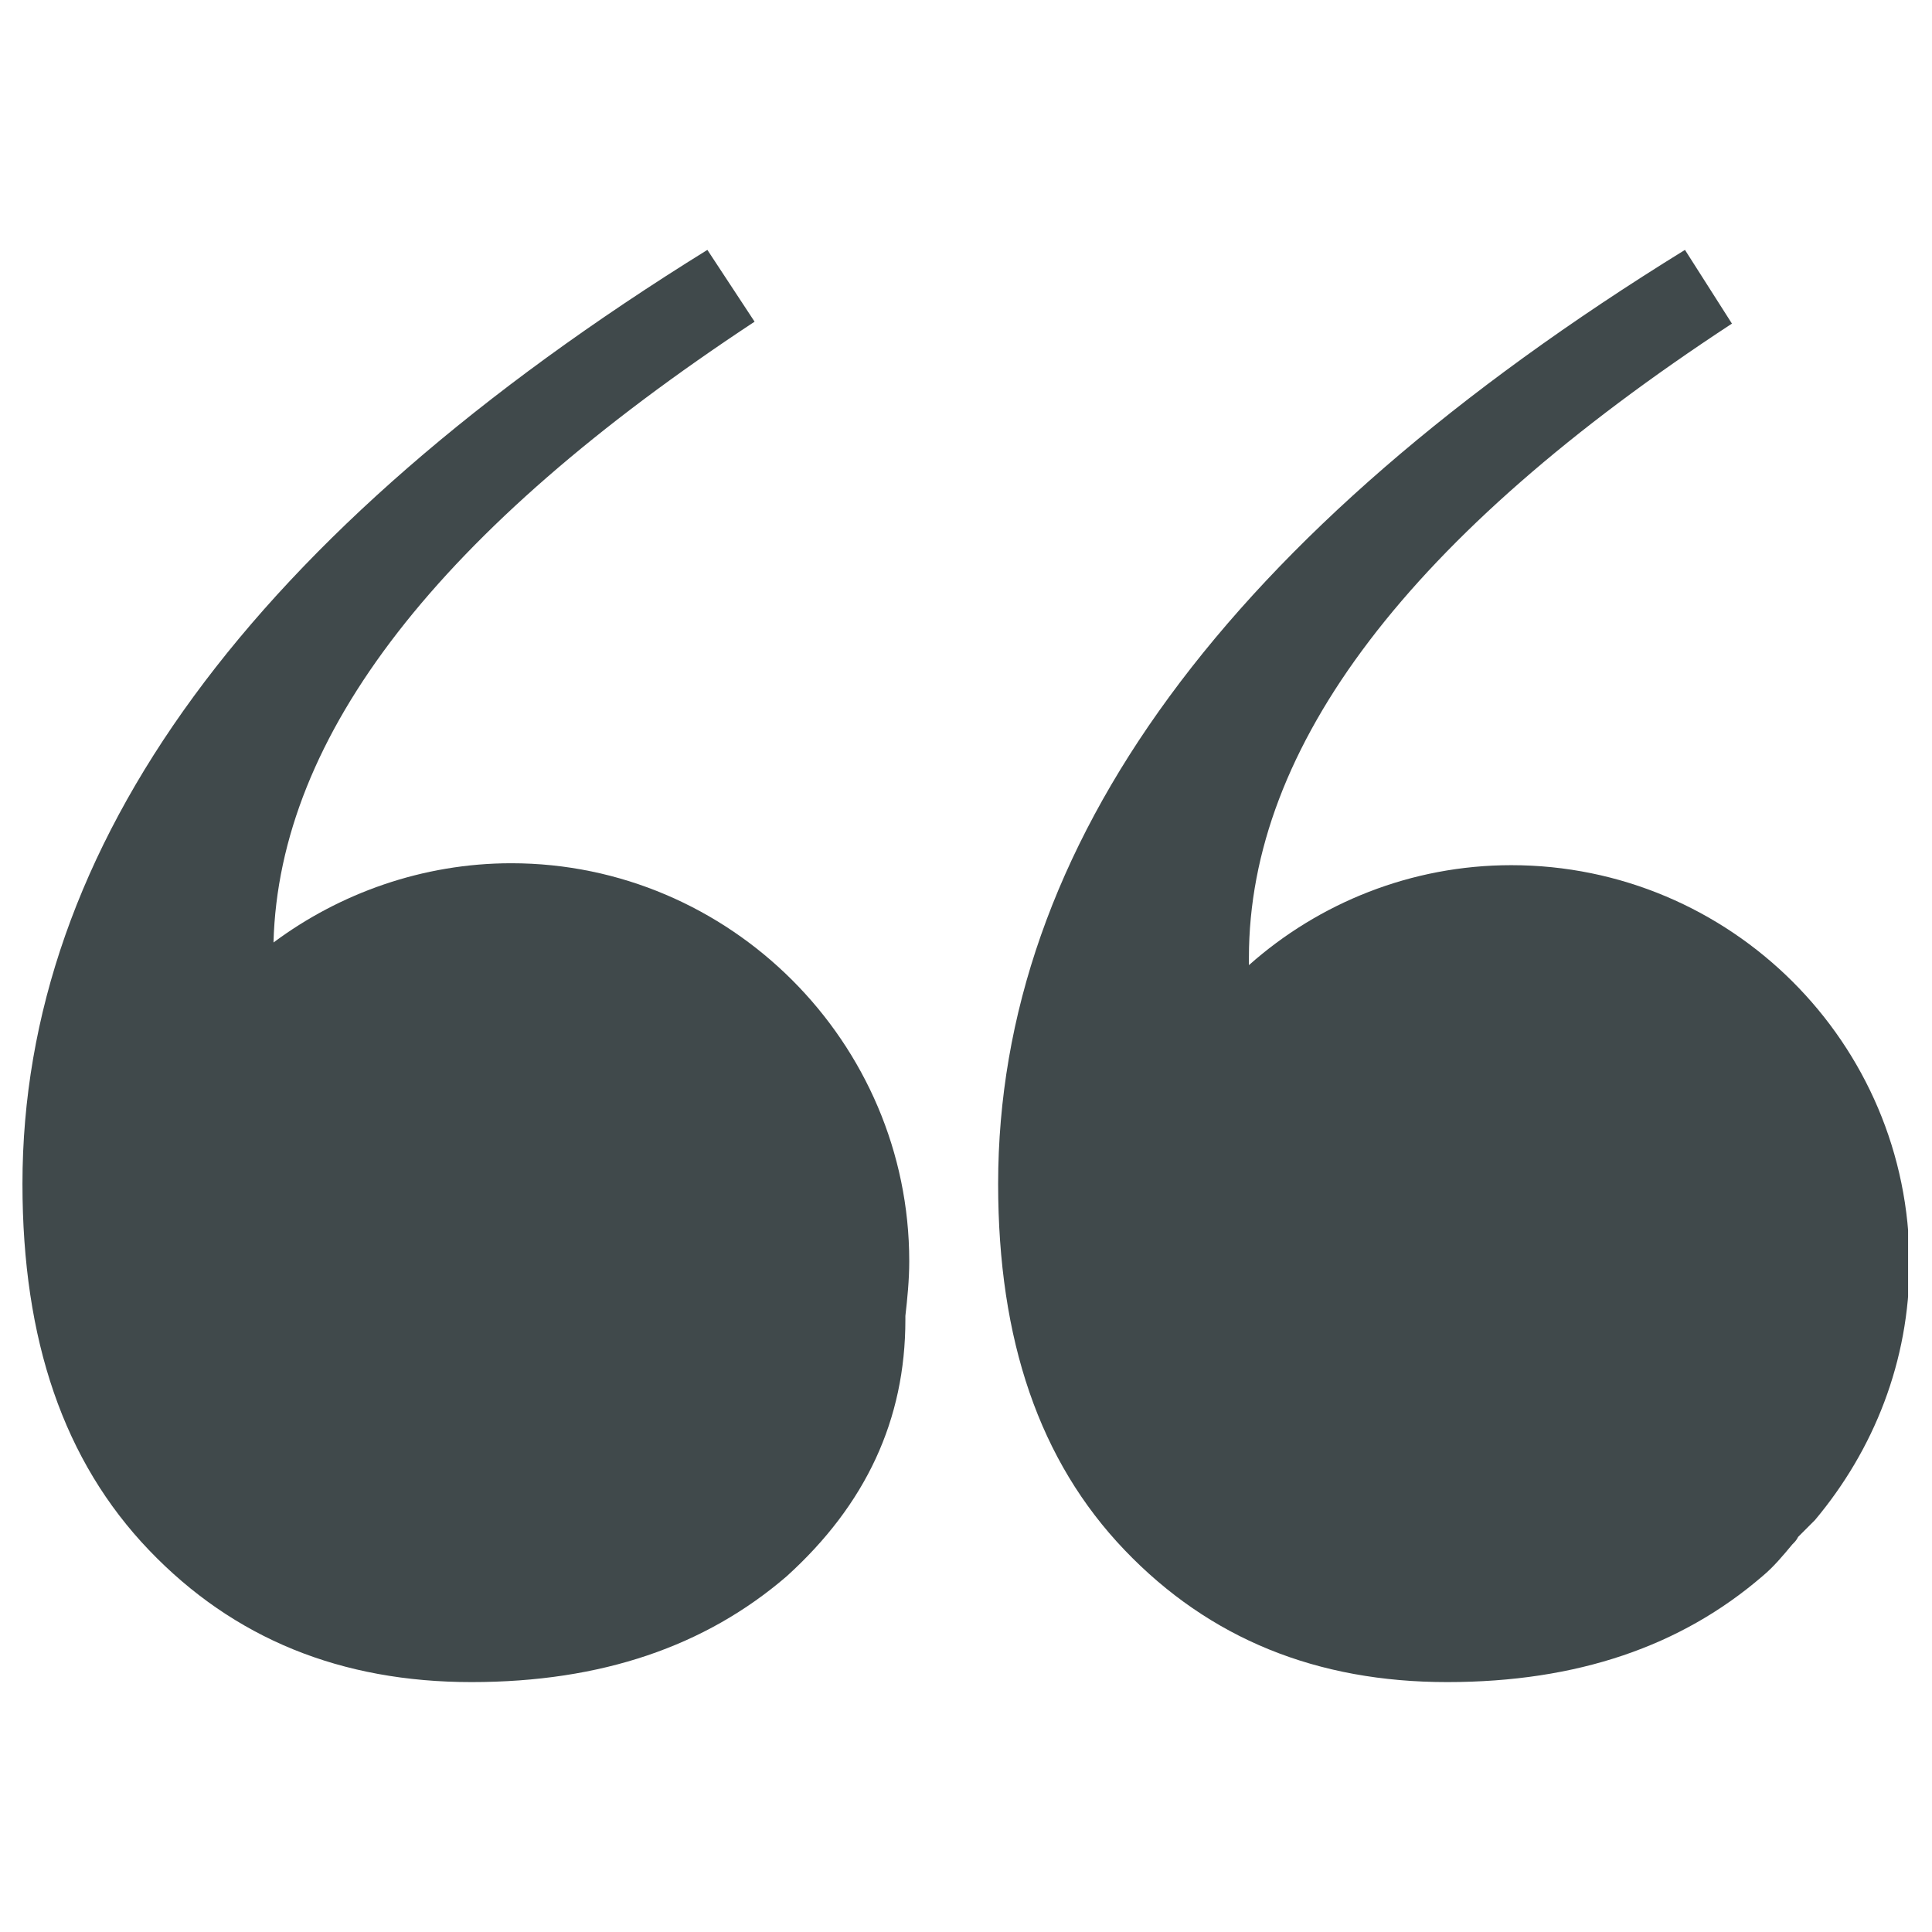 <svg xmlns="http://www.w3.org/2000/svg" xmlns:xlink="http://www.w3.org/1999/xlink" width="500" zoomAndPan="magnify" viewBox="0 0 375 375" height="500" preserveAspectRatio="xMidYMid meet" version="1.2"><defs><clipPath id="22b151ff5d"><path d="M 4.359 48.312 L 177 48.312 L 177 326.562 L 4.359 326.562 Z M 4.359 48.312 "/></clipPath><clipPath id="1f5c3bbf68"><path d="M 193 48.312 L 370.359 48.312 L 370.359 326.562 L 193 326.562 Z M 193 48.312 "/></clipPath></defs><g id="a57b9d4ad2"><g clip-rule="nonzero" clip-path="url(#22b151ff5d)"><path style=" stroke:none;fill-rule:nonzero;fill:#40494b;fill-opacity:1;" d="M 99.238 167.555 C 82.027 167.555 65.898 173.398 53.086 182.938 C 54.16 142.633 85.301 102.746 146.465 62.438 L 137.301 48.504 C 48.688 103.445 4.359 164.234 4.359 229.793 C 4.359 260.188 12.402 283.613 28.91 300.867 C 45.418 318.121 66.27 326.492 91.52 326.492 C 116.773 326.492 136.926 319.523 152.684 305.965 C 168.066 292.031 175.734 275.57 175.734 256.164 C 175.734 255.789 175.734 255.789 175.734 255.418 C 176.109 252.145 176.484 248.449 176.484 244.801 C 176.484 202.344 141.695 167.555 99.238 167.555 Z M 99.238 167.555 "/></g><g clip-rule="nonzero" clip-path="url(#1f5c3bbf68)"><path style=" stroke:none;fill-rule:nonzero;fill:#40494b;fill-opacity:1;" d="M 349.027 298.297 C 350.102 297.219 351.227 296.098 352.301 295.023 C 363.664 281.461 370.629 264.254 370.629 245.223 C 370.629 202.391 335.84 167.93 293.336 167.93 C 273.93 167.93 255.977 175.27 242.414 187.336 C 242.414 186.961 242.414 186.586 242.414 185.883 C 242.414 144.875 273.559 103.82 336.168 62.812 L 327.051 48.504 C 238.02 103.445 193.738 164.234 193.738 229.793 C 193.738 260.188 201.781 283.613 218.285 300.867 C 234.793 318.121 255.648 326.492 280.898 326.492 C 306.148 326.492 326.301 319.523 342.059 305.965 C 344.258 304.141 346.082 301.941 347.906 299.746 C 348.281 299.371 348.652 299.043 349.027 298.297 Z M 349.027 298.297 "/></g></g></svg>